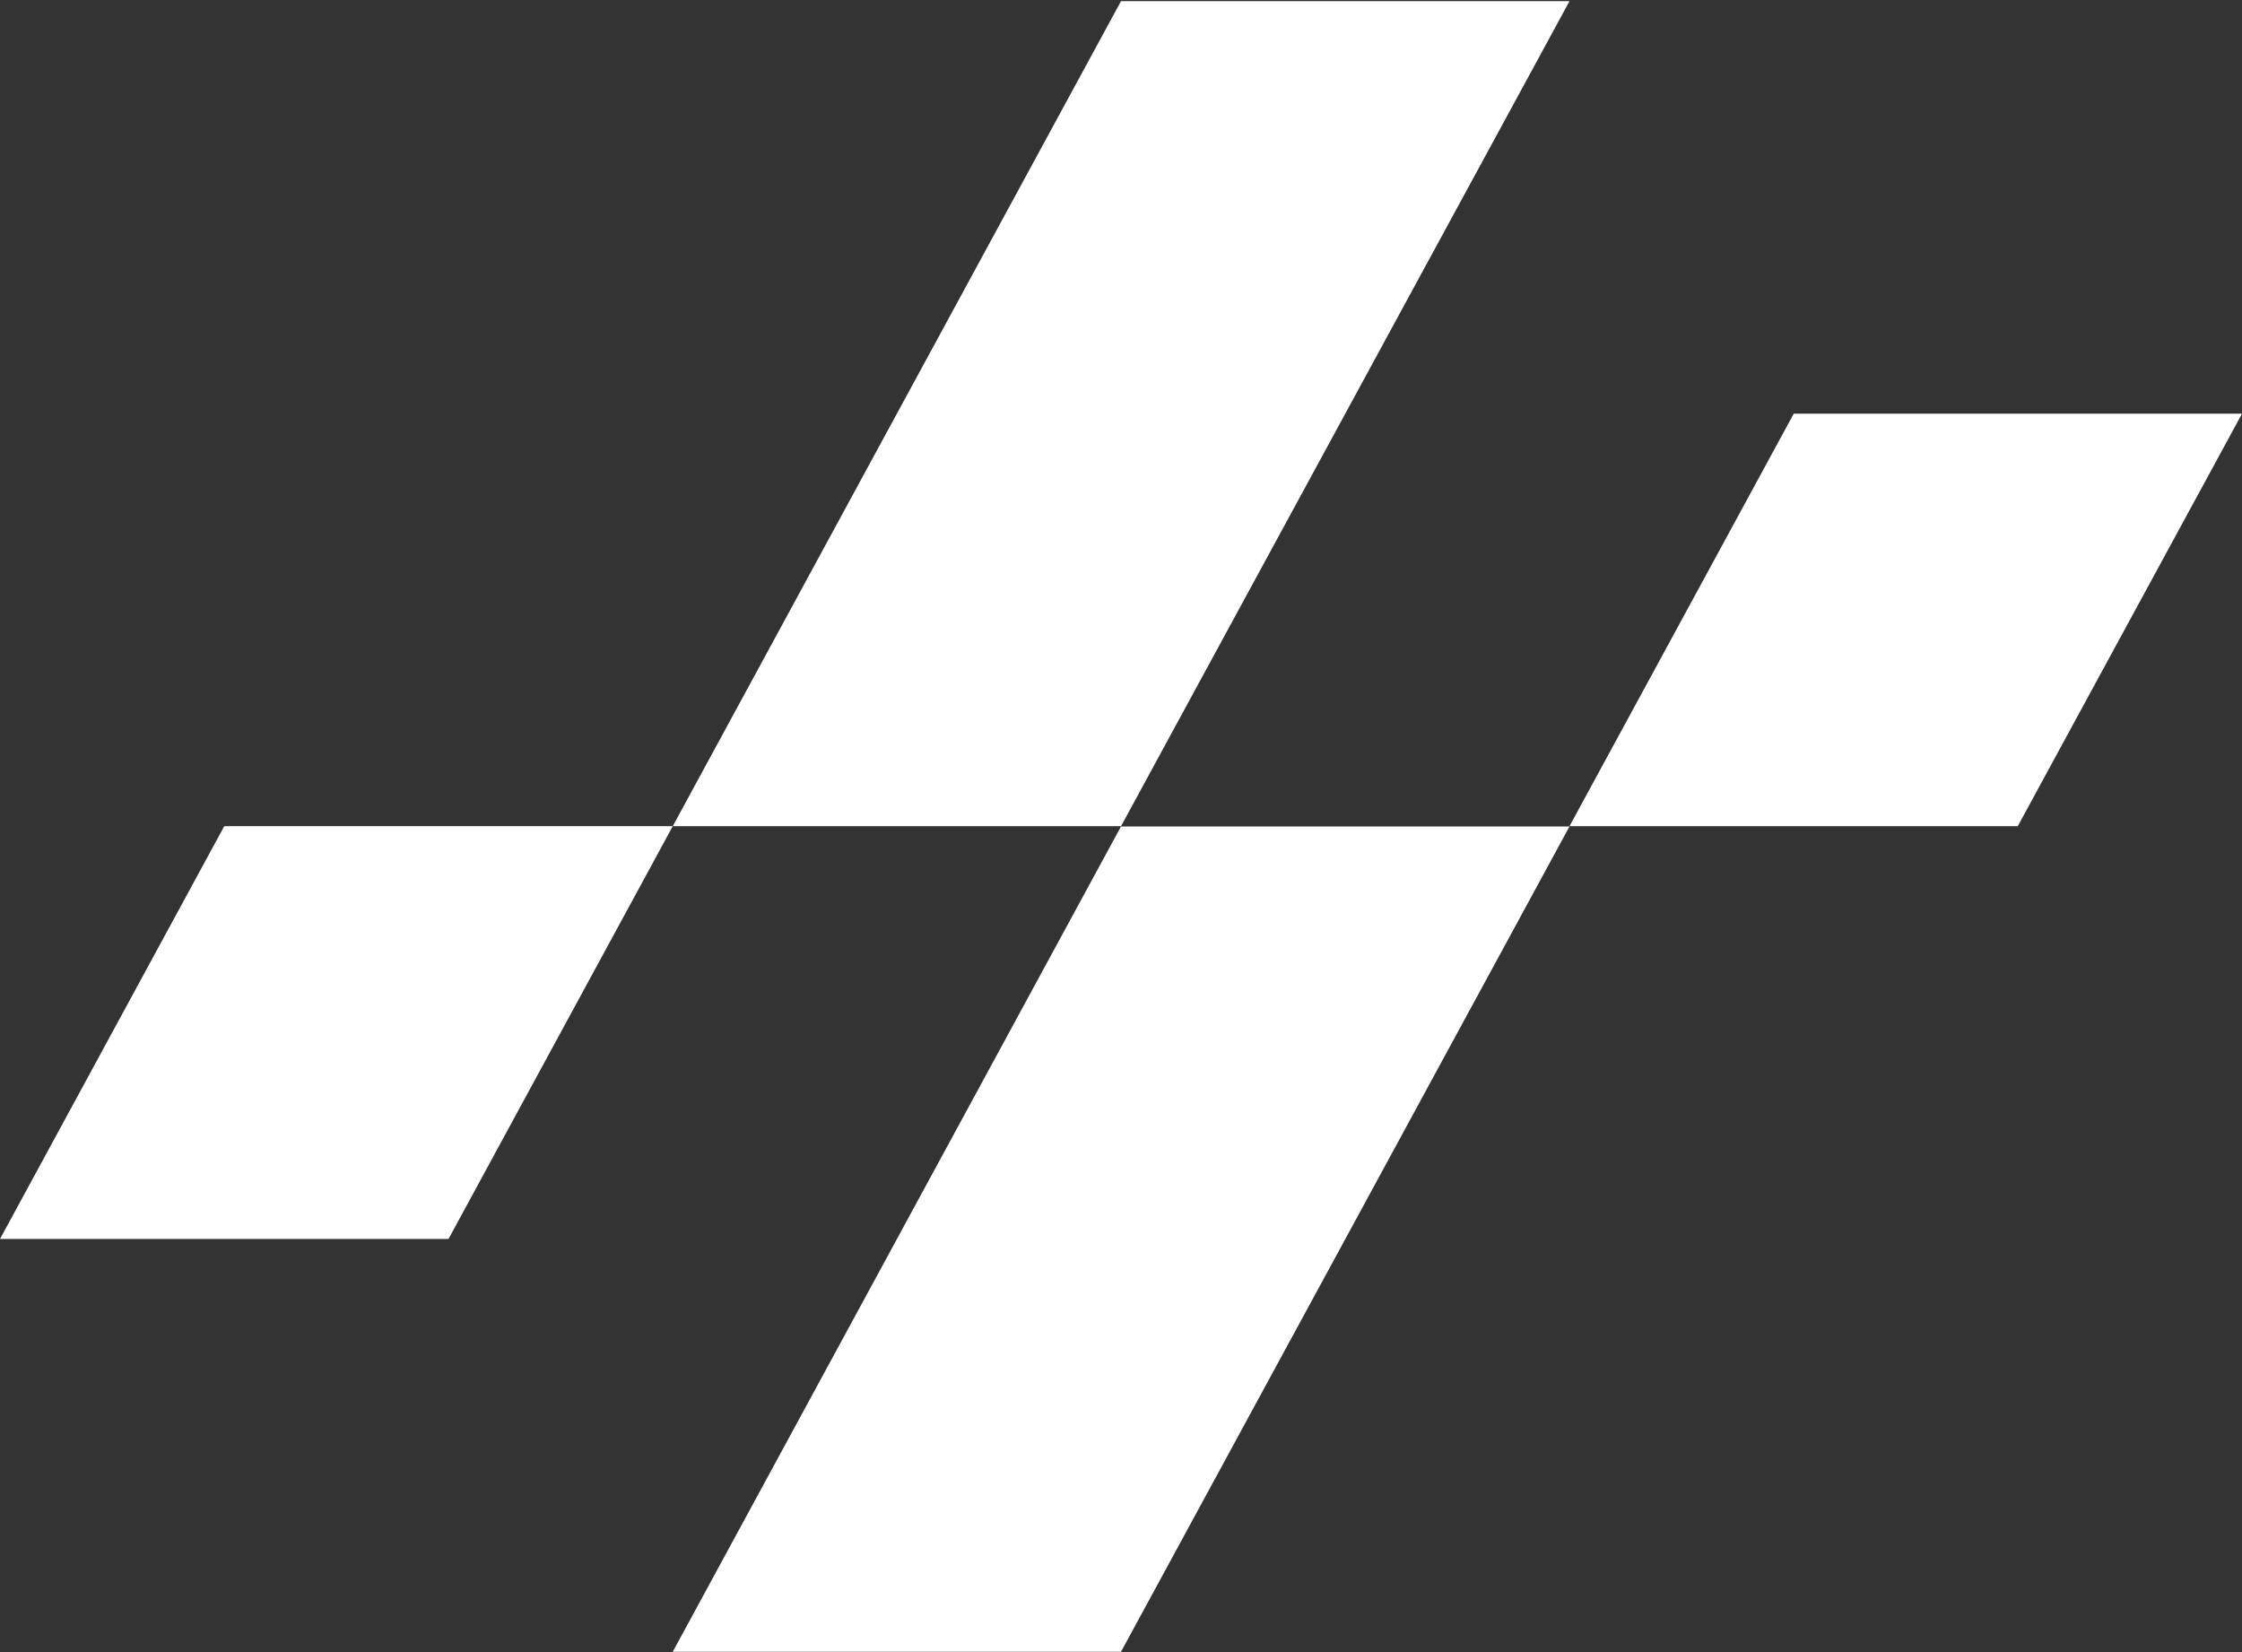 <svg width="1038" height="765" viewBox="0 0 1038 765" fill="none" xmlns="http://www.w3.org/2000/svg">
<rect x="0" y="0" width="1038" height="765" fill="#333333" stroke="none"/>
<path d="M519.002 382.613L311.47 764.686H519.002L726.645 382.613H519.002Z" fill="white"/>
<path d="M830.468 191.517L726.646 382.494H934.178L1038 191.517H830.468Z" fill="white"/>
<path d="M103.822 382.493L0 573.589H207.644L311.466 382.493H103.822Z" fill="white"/>
<path d="M519.002 0.539L311.47 382.493H519.002L726.645 0.539H519.002Z" fill="white"/>
</svg>
